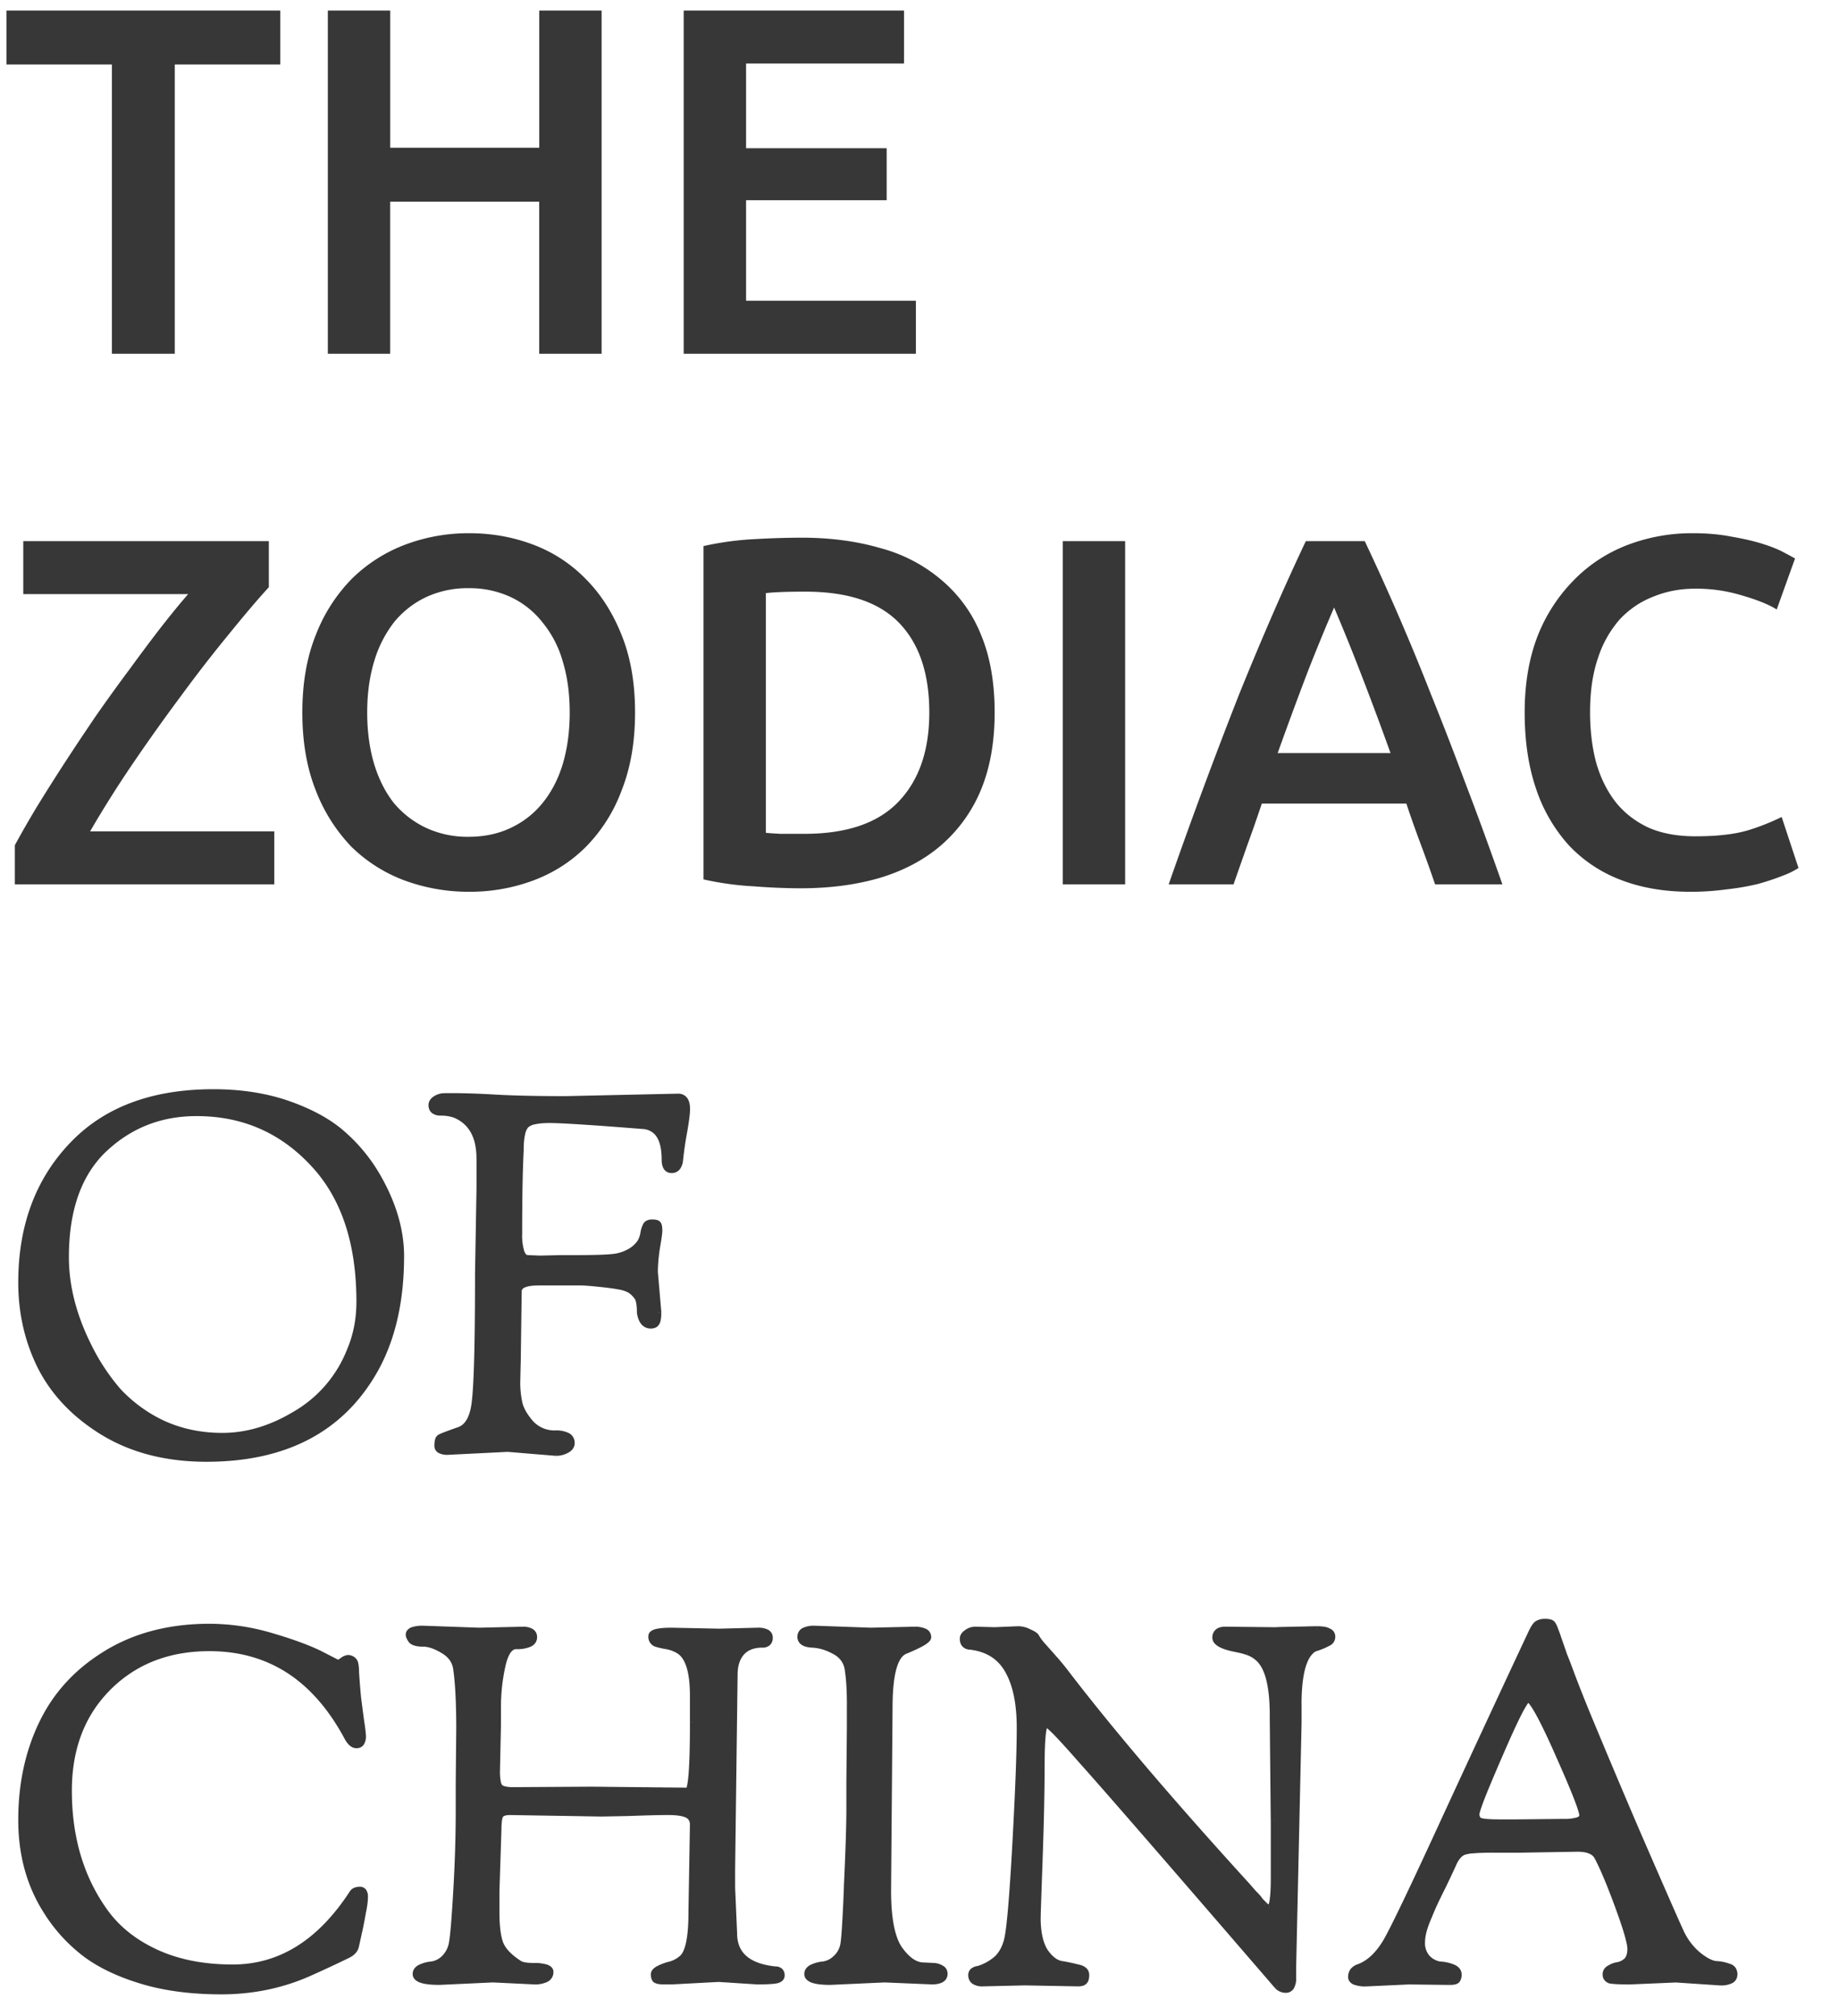 <svg fill="none" xmlns="http://www.w3.org/2000/svg" viewBox="0 0 52 57">
  <path d="M7.924.298v1.526H4.942V10H3.164V1.824H.182V.298h7.742zm7.323 0h1.764V10h-1.764V5.702h-4.214V10H9.27V.298h1.764v3.878h4.214V.298zM19.332 10V.298h6.23v1.498h-4.466V4.19h3.976v1.47h-3.976v2.842h4.802V10h-6.566zm-11.73 6.6c-.308.336-.681.775-1.12 1.316a40.01 40.01 0 00-1.358 1.75 54.832 54.832 0 00-1.386 1.946 31.92 31.92 0 00-1.19 1.89h5.208V25H.42v-1.106c.187-.345.401-.719.644-1.12.252-.41.518-.83.798-1.26.28-.43.57-.863.868-1.302.308-.439.611-.859.91-1.26.299-.41.588-.798.868-1.162.29-.373.56-.705.812-.994H.658v-1.498h6.944V16.6zm2.781 3.542c0 .532.066 1.017.196 1.456.131.43.318.798.56 1.106.252.299.556.532.91.7a2.78 2.78 0 001.204.252c.439 0 .836-.084 1.19-.252.355-.168.654-.401.896-.7.252-.308.444-.677.574-1.106.131-.439.196-.924.196-1.456 0-.532-.065-1.013-.196-1.442a3.034 3.034 0 00-.574-1.106 2.474 2.474 0 00-.896-.714 2.745 2.745 0 00-1.19-.252 2.78 2.78 0 00-1.204.252 2.602 2.602 0 00-.91.714 3.358 3.358 0 00-.56 1.106c-.13.43-.196.91-.196 1.442zm7.574 0c0 .83-.126 1.563-.378 2.198a4.487 4.487 0 01-1.008 1.596c-.42.42-.914.737-1.484.952a5.115 5.115 0 01-1.82.322 5.23 5.23 0 01-1.834-.322 4.275 4.275 0 01-1.498-.952 4.765 4.765 0 01-1.008-1.596c-.252-.635-.378-1.367-.378-2.198 0-.83.126-1.559.378-2.184a4.647 4.647 0 011.022-1.596 4.32 4.32 0 011.512-.966 5.075 5.075 0 011.806-.322c.635 0 1.237.107 1.806.322a4.05 4.05 0 011.484.966c.43.43.77.961 1.022 1.596.252.625.378 1.353.378 2.184zm3.7 3.402c.102.01.238.019.405.028h.686c1.186 0 2.068-.299 2.646-.896.589-.607.883-1.451.883-2.534 0-1.101-.285-1.946-.855-2.534-.569-.588-1.45-.882-2.646-.882-.522 0-.895.014-1.12.042v6.776zm6.468-3.402c0 .84-.131 1.573-.392 2.198a4.184 4.184 0 01-1.12 1.554c-.476.41-1.055.719-1.736.924-.672.196-1.42.294-2.24.294a18 18 0 01-1.33-.056 8.46 8.46 0 01-1.415-.196v-9.422a8.495 8.495 0 011.428-.196 24.52 24.52 0 011.345-.042c.812 0 1.553.098 2.226.294a4.395 4.395 0 011.722.896 3.92 3.92 0 011.12 1.54c.26.616.392 1.353.392 2.212zm1.926-4.844h1.764V25H30.05v-9.702zM40.579 25c-.131-.383-.266-.76-.406-1.134-.14-.373-.276-.756-.406-1.148h-4.088c-.131.392-.266.78-.406 1.162L34.88 25h-1.834a148.897 148.897 0 011.988-5.362c.317-.784.63-1.53.938-2.24.308-.71.625-1.41.952-2.1h1.666a68.68 68.68 0 011.876 4.34c.317.784.639 1.615.966 2.492.336.877.686 1.834 1.05 2.87h-1.904zm-2.856-7.826a59.635 59.635 0 00-.742 1.806c-.271.71-.556 1.48-.854 2.31h3.192a94.568 94.568 0 00-.868-2.324 55.79 55.79 0 00-.728-1.792zm10.066 8.036c-.729 0-1.382-.112-1.96-.336a3.914 3.914 0 01-1.47-.98 4.488 4.488 0 01-.925-1.596c-.214-.625-.322-1.344-.322-2.156s.122-1.53.364-2.156a4.675 4.675 0 011.023-1.582c.429-.439.933-.77 1.511-.994a5.113 5.113 0 011.863-.336c.4 0 .765.033 1.092.098.326.056.61.121.853.196.243.075.444.154.602.238.16.084.271.145.337.182l-.518 1.442c-.224-.14-.546-.27-.966-.392a4.411 4.411 0 00-1.345-.196c-.42 0-.811.075-1.175.224-.364.14-.682.355-.953.644a3.09 3.09 0 00-.615 1.092c-.15.439-.224.947-.224 1.526 0 .513.056.985.168 1.414.12.43.303.803.546 1.12.242.308.55.55.924.728.373.168.82.252 1.344.252.625 0 1.134-.06 1.526-.182a6.5 6.5 0 00.91-.364l.476 1.442a2.32 2.32 0 01-.462.224c-.187.075-.411.15-.672.224a6.878 6.878 0 01-.882.154 7.43 7.43 0 01-1.05.07z" fill="#373737"/>
  <mask id="nnUHWyJrE1Y6a" maskUnits="userSpaceOnUse" x="0" y="30" width="50" height="27" fill="#000">
    <path fill="#fff" d="M0 30h50v27H0z"/>
    <path d="M.616 36.254c0-1.568.471-2.851 1.414-3.85.943-1.008 2.277-1.512 4.004-1.512.803 0 1.526.117 2.17.35.644.233 1.153.523 1.526.868.373.336.686.723.938 1.162.439.765.658 1.512.658 2.24 0 1.27-.247 2.343-.742 3.22-.943 1.661-2.525 2.492-4.746 2.492-1.11 0-2.072-.243-2.884-.728-.803-.485-1.395-1.097-1.778-1.834a5.254 5.254 0 01-.56-2.408zm1.232-.714c0 .83.22 1.68.658 2.548.233.467.513.887.84 1.26.336.364.756.667 1.26.91.513.233 1.073.35 1.68.35.69 0 1.372-.2 2.044-.602a3.61 3.61 0 001.582-1.834c.177-.42.266-.877.266-1.372 0-1.69-.443-3-1.33-3.934-.887-.943-1.983-1.414-3.29-1.414-1.027 0-1.904.345-2.632 1.036-.719.69-1.078 1.708-1.078 3.052zm10.367-4.298c0-.065.038-.121.113-.168a.466.466 0 01.252-.07h.377c.224 0 .584.014 1.079.042.504.028 1.157.042 1.96.042l3.178-.07c.158 0 .238.112.238.336 0 .121-.028.34-.084.658-.056.317-.094.574-.113.77-.018.187-.093.28-.224.28-.12 0-.181-.093-.181-.28 0-.616-.215-.938-.644-.966-1.41-.112-2.287-.168-2.633-.168-.345 0-.569.051-.671.154-.094.103-.145.313-.155.63v.112a46.618 46.618 0 00-.042 2.338c0 .457.085.69.253.7l.35.014.601-.014h.434c.56 0 .93-.014 1.107-.042.186-.037.335-.093.448-.168a.891.891 0 00.252-.238.748.748 0 00.098-.266.704.704 0 01.07-.224c.027-.047.084-.07.168-.07.083 0 .135.014.153.042.02.028.029.084.029.168 0 .075-.024.243-.07.504a4.863 4.863 0 00-.056.672l.098 1.148c0 .15-.02.247-.056.294-.029.037-.075.056-.14.056-.16 0-.257-.117-.294-.35 0-.205-.024-.35-.07-.434a.657.657 0 00-.294-.252c-.094-.047-.308-.089-.644-.126a7.768 7.768 0 00-.659-.056h-1.218c-.382 0-.573.089-.573.266l-.028 2.016-.014.56c0 .187.018.373.056.56.037.187.144.383.322.588a.922.922 0 00.713.308c.3 0 .448.084.448.252 0 .084-.046.15-.14.196a.595.595 0 01-.293.07l-1.358-.112-1.694.084c-.187 0-.28-.051-.28-.154 0-.121.018-.196.056-.224.046-.028.228-.098.546-.21.242-.084.391-.336.447-.756.066-.476.098-1.703.098-3.682l.042-2.436v-.812c0-.616-.219-1.027-.658-1.232a1.128 1.128 0 00-.447-.084c-.168 0-.252-.065-.252-.196zM.617 51.45c0-1.008.196-1.918.588-2.73.392-.812.994-1.465 1.806-1.96.821-.504 1.792-.756 2.912-.756.57 0 1.143.084 1.722.252.579.168 1.04.336 1.386.504l.518.266c.028 0 .075-.023.14-.07.065-.047.117-.07.154-.07.047 0 .093.019.14.056.047.037.07.145.07.322.01.168.028.406.056.714.037.299.07.546.098.742.028.196.042.313.042.35 0 .168-.056.252-.168.252-.084 0-.163-.065-.238-.196-.905-1.699-2.212-2.548-3.92-2.548-1.167 0-2.123.373-2.87 1.12-.747.747-1.12 1.722-1.12 2.926 0 1.344.345 2.492 1.036 3.444.355.485.84.868 1.456 1.148.616.28 1.335.42 2.156.42 1.344 0 2.473-.7 3.388-2.1.037-.065.107-.098.21-.098.084 0 .126.06.126.182 0 .112-.019.257-.056.434-.028.168-.065.36-.112.574-.047.205-.075.331-.084.378-.019.103-.093.187-.224.252-.504.243-.896.425-1.176.546a6.057 6.057 0 01-2.394.476c-.84 0-1.587-.098-2.24-.294-.653-.196-1.19-.453-1.61-.77a4.544 4.544 0 01-1.036-1.12C.868 53.34.616 52.458.616 51.45zm12.371-1.078l.014-1.512c0-.71-.028-1.265-.084-1.666-.028-.233-.154-.415-.378-.546-.215-.13-.406-.196-.574-.196-.159 0-.266-.028-.322-.084-.047-.065-.07-.117-.07-.154 0-.103.13-.154.392-.154l1.582.056 1.232-.028c.205 0 .308.065.308.196 0 .159-.163.238-.49.238-.187 0-.322.191-.406.574a5.47 5.47 0 00-.126 1.176v.518l-.028 1.288c0 .233.028.383.084.448.056.065.187.098.392.098l2.296-.014 2.646.028c.103 0 .154-.649.154-1.946v-.756c0-.7-.14-1.13-.42-1.288a.99.99 0 00-.35-.126 1.955 1.955 0 01-.294-.07c-.075-.037-.112-.103-.112-.196 0-.093.182-.14.546-.14l1.358.028 1.092-.028c.215 0 .322.06.322.182 0 .121-.065.182-.196.182-.261 0-.462.08-.602.238-.13.159-.196.369-.196.63l-.07 5.502v.518l.056 1.288c0 .607.392.952 1.176 1.036.112 0 .168.051.168.154 0 .065-.047.107-.14.126a3.387 3.387 0 01-.546.028l-1.078-.07-1.316.07h-.238c-.13 0-.21-.019-.238-.056a.277.277 0 01-.028-.126c0-.056.047-.107.14-.154.093-.047.196-.084.308-.112a.824.824 0 00.322-.168c.196-.14.294-.579.294-1.316l.042-2.478c0-.14-.056-.238-.168-.294-.112-.056-.294-.084-.546-.084-.252 0-.63.01-1.134.028l-.756.014-2.576-.042c-.14 0-.233.028-.28.084-.047.056-.07.2-.07.434l-.056 1.722v.602c0 .401.037.7.112.896.075.196.257.387.546.574.075.047.21.07.406.07.308 0 .462.051.462.154 0 .168-.15.252-.448.252l-1.162-.056-1.512.07c-.439 0-.658-.07-.658-.21 0-.13.145-.215.434-.252a.637.637 0 00.35-.168.797.797 0 00.238-.434c.037-.187.08-.681.126-1.484.047-.803.07-1.568.07-2.296v-.798zm11.046 0l.014-1.512v-.644c0-.41-.018-.737-.056-.98a.69.69 0 00-.378-.56 1.428 1.428 0 00-.644-.196c-.215-.01-.322-.08-.322-.21 0-.14.13-.21.392-.21l1.582.056 1.232-.028c.252 0 .378.065.378.196 0 .075-.215.2-.644.378-.299.121-.448.658-.448 1.61l-.042 5.18c0 .784.107 1.335.322 1.652.224.317.457.476.7.476l.28.014c.066 0 .13.019.196.056.066.028.098.08.098.154 0 .13-.117.196-.35.196l-1.33-.056-1.54.07c-.42 0-.63-.07-.63-.21 0-.13.145-.215.434-.252a.636.636 0 00.35-.168.697.697 0 00.224-.364c.038-.14.075-.705.112-1.694.047-.999.07-1.717.07-2.156v-.798zm4.944 5.656l-1.19.028c-.205 0-.308-.075-.308-.224 0-.084.06-.135.182-.154.121-.028.27-.103.448-.224.177-.121.303-.317.378-.588.075-.28.154-1.18.238-2.702.084-1.521.126-2.627.126-3.318 0-.69-.112-1.232-.336-1.624-.224-.401-.588-.63-1.092-.686-.121-.01-.182-.08-.182-.21 0-.056.033-.107.098-.154a.374.374 0 01.252-.084l.532.014.686-.028c.084 0 .182.028.294.084.112.047.177.093.196.14.019.037.07.107.154.21l.336.378c.14.159.266.313.378.462 1.27 1.652 2.968 3.645 5.096 5.978.056.065.121.14.196.224.084.084.14.15.168.196l.112.112c.065.065.117.098.154.098.093 0 .14-.29.14-.868V51.45l-.028-2.87v-.098c0-.859-.15-1.405-.448-1.638a.855.855 0 00-.28-.154 2.194 2.194 0 00-.322-.084c-.383-.075-.574-.177-.574-.308 0-.14.089-.21.266-.21l1.33.014 1.26-.028c.159 0 .266.019.322.056.065.028.098.075.098.14a.176.176 0 01-.084.154c-.075.047-.21.103-.406.168-.308.168-.462.695-.462 1.582v.532l-.154 6.93v.28c0 .215-.065.322-.196.322a.309.309 0 01-.224-.098c-3.099-3.593-4.951-5.726-5.558-6.398-.597-.681-.929-1.022-.994-1.022-.093 0-.14.383-.14 1.148 0 .756-.019 1.647-.056 2.674a122.787 122.787 0 00-.056 1.666c0 .42.07.742.21.966.15.215.308.336.476.364.168.028.322.06.462.098.15.028.224.093.224.196 0 .093-.019.154-.056.182-.028.028-.084.042-.168.042l-1.498-.028zM39.83 56l-1.204.056c-.271 0-.407-.056-.407-.168 0-.13.07-.22.21-.266.3-.112.56-.36.785-.742.224-.392.784-1.563 1.68-3.514.905-1.96 1.708-3.687 2.407-5.18.066-.14.122-.229.168-.266a.398.398 0 01.224-.056c.103 0 .169.019.197.056.027.037.079.163.154.378l.168.49c.046.112.116.294.21.546.093.252.242.63.448 1.134.205.504.672 1.61 1.4 3.318a165.485 165.485 0 001.273 2.898 1.9 1.9 0 00.462.588c.197.159.364.247.505.266.149.01.27.033.364.07.102.028.154.098.154.21 0 .14-.127.21-.378.21l-1.26-.084-1.303.056c-.289 0-.476-.01-.56-.028-.074-.028-.111-.08-.111-.154 0-.075.037-.13.112-.168a.56.56 0 01.238-.084.539.539 0 00.238-.126c.074-.075.111-.191.111-.35 0-.168-.116-.57-.35-1.204-.233-.635-.429-1.101-.587-1.4-.084-.159-.276-.238-.575-.238l-1.694.028h-.742c-.42 0-.686.023-.797.07-.103.047-.192.145-.267.294-.065.15-.163.36-.294.63a10.878 10.878 0 00-.433.938c-.122.28-.182.513-.182.7 0 .187.05.336.153.448a.642.642 0 00.364.196c.346.028.519.117.519.266a.251.251 0 01-.042.154c-.029.028-.094.042-.197.042L39.83 56zm3.373-7.98c-.084 0-.35.518-.797 1.554-.448 1.027-.672 1.596-.672 1.708 0 .112.041.182.125.21.084.028.28.042.588.042h.434l1.33-.014c.364 0 .547-.065.547-.196 0-.14-.23-.723-.687-1.75-.457-1.036-.746-1.554-.867-1.554z"/>
  </mask>
  <path d="M.616 36.254c0-1.568.471-2.851 1.414-3.85.943-1.008 2.277-1.512 4.004-1.512.803 0 1.526.117 2.17.35.644.233 1.153.523 1.526.868.373.336.686.723.938 1.162.439.765.658 1.512.658 2.24 0 1.27-.247 2.343-.742 3.22-.943 1.661-2.525 2.492-4.746 2.492-1.11 0-2.072-.243-2.884-.728-.803-.485-1.395-1.097-1.778-1.834a5.254 5.254 0 01-.56-2.408zm1.232-.714c0 .83.22 1.68.658 2.548.233.467.513.887.84 1.26.336.364.756.667 1.26.91.513.233 1.073.35 1.68.35.69 0 1.372-.2 2.044-.602a3.61 3.61 0 001.582-1.834c.177-.42.266-.877.266-1.372 0-1.69-.443-3-1.33-3.934-.887-.943-1.983-1.414-3.29-1.414-1.027 0-1.904.345-2.632 1.036-.719.69-1.078 1.708-1.078 3.052zm10.367-4.298c0-.065.038-.121.113-.168a.466.466 0 01.252-.07h.377c.224 0 .584.014 1.079.042.504.028 1.157.042 1.96.042l3.178-.07c.158 0 .238.112.238.336 0 .121-.028.34-.084.658-.056.317-.094.574-.113.77-.018.187-.093.28-.224.28-.12 0-.181-.093-.181-.28 0-.616-.215-.938-.644-.966-1.41-.112-2.287-.168-2.633-.168-.345 0-.569.051-.671.154-.094.103-.145.313-.155.63v.112a46.618 46.618 0 00-.042 2.338c0 .457.085.69.253.7l.35.014.601-.014h.434c.56 0 .93-.014 1.107-.042.186-.037.335-.093.448-.168a.891.891 0 00.252-.238.748.748 0 00.098-.266.704.704 0 01.07-.224c.027-.047.084-.07.168-.07.083 0 .135.014.153.042.02.028.029.084.029.168 0 .075-.024.243-.07.504a4.863 4.863 0 00-.056.672l.098 1.148c0 .15-.02.247-.056.294-.029.037-.075.056-.14.056-.16 0-.257-.117-.294-.35 0-.205-.024-.35-.07-.434a.657.657 0 00-.294-.252c-.094-.047-.308-.089-.644-.126a7.768 7.768 0 00-.659-.056h-1.218c-.382 0-.573.089-.573.266l-.028 2.016-.014.56c0 .187.018.373.056.56.037.187.144.383.322.588a.922.922 0 00.713.308c.3 0 .448.084.448.252 0 .084-.046.15-.14.196a.595.595 0 01-.293.07l-1.358-.112-1.694.084c-.187 0-.28-.051-.28-.154 0-.121.018-.196.056-.224.046-.028.228-.098.546-.21.242-.084.391-.336.447-.756.066-.476.098-1.703.098-3.682l.042-2.436v-.812c0-.616-.219-1.027-.658-1.232a1.128 1.128 0 00-.447-.084c-.168 0-.252-.065-.252-.196zM.617 51.45c0-1.008.196-1.918.588-2.73.392-.812.994-1.465 1.806-1.96.821-.504 1.792-.756 2.912-.756.57 0 1.143.084 1.722.252.579.168 1.04.336 1.386.504l.518.266c.028 0 .075-.023.14-.07.065-.047.117-.07.154-.07.047 0 .093.019.14.056.047.037.07.145.07.322.01.168.028.406.056.714.037.299.07.546.098.742.028.196.042.313.042.35 0 .168-.056.252-.168.252-.084 0-.163-.065-.238-.196-.905-1.699-2.212-2.548-3.92-2.548-1.167 0-2.123.373-2.87 1.12-.747.747-1.12 1.722-1.12 2.926 0 1.344.345 2.492 1.036 3.444.355.485.84.868 1.456 1.148.616.28 1.335.42 2.156.42 1.344 0 2.473-.7 3.388-2.1.037-.065.107-.098.21-.098.084 0 .126.06.126.182 0 .112-.019.257-.056.434-.028.168-.065.36-.112.574-.047.205-.075.331-.084.378-.019.103-.093.187-.224.252-.504.243-.896.425-1.176.546a6.057 6.057 0 01-2.394.476c-.84 0-1.587-.098-2.24-.294-.653-.196-1.19-.453-1.61-.77a4.544 4.544 0 01-1.036-1.12C.868 53.34.616 52.458.616 51.45zm12.371-1.078l.014-1.512c0-.71-.028-1.265-.084-1.666-.028-.233-.154-.415-.378-.546-.215-.13-.406-.196-.574-.196-.159 0-.266-.028-.322-.084-.047-.065-.07-.117-.07-.154 0-.103.13-.154.392-.154l1.582.056 1.232-.028c.205 0 .308.065.308.196 0 .159-.163.238-.49.238-.187 0-.322.191-.406.574a5.47 5.47 0 00-.126 1.176v.518l-.028 1.288c0 .233.028.383.084.448.056.065.187.098.392.098l2.296-.014 2.646.028c.103 0 .154-.649.154-1.946v-.756c0-.7-.14-1.13-.42-1.288a.99.99 0 00-.35-.126 1.955 1.955 0 01-.294-.07c-.075-.037-.112-.103-.112-.196 0-.093.182-.14.546-.14l1.358.028 1.092-.028c.215 0 .322.06.322.182 0 .121-.065.182-.196.182-.261 0-.462.08-.602.238-.13.159-.196.369-.196.63l-.07 5.502v.518l.056 1.288c0 .607.392.952 1.176 1.036.112 0 .168.051.168.154 0 .065-.047.107-.14.126a3.387 3.387 0 01-.546.028l-1.078-.07-1.316.07h-.238c-.13 0-.21-.019-.238-.056a.277.277 0 01-.028-.126c0-.056.047-.107.14-.154.093-.047.196-.084.308-.112a.824.824 0 00.322-.168c.196-.14.294-.579.294-1.316l.042-2.478c0-.14-.056-.238-.168-.294-.112-.056-.294-.084-.546-.084-.252 0-.63.01-1.134.028l-.756.014-2.576-.042c-.14 0-.233.028-.28.084-.047.056-.07.2-.07.434l-.056 1.722v.602c0 .401.037.7.112.896.075.196.257.387.546.574.075.047.21.07.406.07.308 0 .462.051.462.154 0 .168-.15.252-.448.252l-1.162-.056-1.512.07c-.439 0-.658-.07-.658-.21 0-.13.145-.215.434-.252a.637.637 0 00.35-.168.797.797 0 00.238-.434c.037-.187.08-.681.126-1.484.047-.803.07-1.568.07-2.296v-.798zm11.046 0l.014-1.512v-.644c0-.41-.018-.737-.056-.98a.69.69 0 00-.378-.56 1.428 1.428 0 00-.644-.196c-.215-.01-.322-.08-.322-.21 0-.14.13-.21.392-.21l1.582.056 1.232-.028c.252 0 .378.065.378.196 0 .075-.215.2-.644.378-.299.121-.448.658-.448 1.61l-.042 5.18c0 .784.107 1.335.322 1.652.224.317.457.476.7.476l.28.014c.066 0 .13.019.196.056.066.028.098.08.098.154 0 .13-.117.196-.35.196l-1.33-.056-1.54.07c-.42 0-.63-.07-.63-.21 0-.13.145-.215.434-.252a.636.636 0 00.35-.168.697.697 0 00.224-.364c.038-.14.075-.705.112-1.694.047-.999.07-1.717.07-2.156v-.798zm4.944 5.656l-1.19.028c-.205 0-.308-.075-.308-.224 0-.084.06-.135.182-.154.121-.028.27-.103.448-.224.177-.121.303-.317.378-.588.075-.28.154-1.18.238-2.702.084-1.521.126-2.627.126-3.318 0-.69-.112-1.232-.336-1.624-.224-.401-.588-.63-1.092-.686-.121-.01-.182-.08-.182-.21 0-.056.033-.107.098-.154a.374.374 0 01.252-.084l.532.014.686-.028c.084 0 .182.028.294.084.112.047.177.093.196.14.019.037.07.107.154.21l.336.378c.14.159.266.313.378.462 1.27 1.652 2.968 3.645 5.096 5.978.056.065.121.14.196.224.084.084.14.15.168.196l.112.112c.065.065.117.098.154.098.093 0 .14-.29.14-.868V51.45l-.028-2.87v-.098c0-.859-.15-1.405-.448-1.638a.855.855 0 00-.28-.154 2.194 2.194 0 00-.322-.084c-.383-.075-.574-.177-.574-.308 0-.14.089-.21.266-.21l1.33.014 1.26-.028c.159 0 .266.019.322.056.065.028.098.075.098.14a.176.176 0 01-.084.154c-.075.047-.21.103-.406.168-.308.168-.462.695-.462 1.582v.532l-.154 6.93v.28c0 .215-.065.322-.196.322a.309.309 0 01-.224-.098c-3.099-3.593-4.951-5.726-5.558-6.398-.597-.681-.929-1.022-.994-1.022-.093 0-.14.383-.14 1.148 0 .756-.019 1.647-.056 2.674a122.787 122.787 0 00-.056 1.666c0 .42.07.742.21.966.15.215.308.336.476.364.168.028.322.06.462.098.15.028.224.093.224.196 0 .093-.019.154-.056.182-.028.028-.084.042-.168.042l-1.498-.028zM39.83 56l-1.204.056c-.271 0-.407-.056-.407-.168 0-.13.07-.22.21-.266.3-.112.56-.36.785-.742.224-.392.784-1.563 1.68-3.514.905-1.96 1.708-3.687 2.407-5.18.066-.14.122-.229.168-.266a.398.398 0 01.224-.056c.103 0 .169.019.197.056.027.037.079.163.154.378l.168.49c.046.112.116.294.21.546.093.252.242.63.448 1.134.205.504.672 1.61 1.4 3.318a165.485 165.485 0 001.273 2.898 1.9 1.9 0 00.462.588c.197.159.364.247.505.266.149.01.27.033.364.07.102.028.154.098.154.21 0 .14-.127.21-.378.21l-1.26-.084-1.303.056c-.289 0-.476-.01-.56-.028-.074-.028-.111-.08-.111-.154 0-.075.037-.13.112-.168a.56.56 0 01.238-.084.539.539 0 00.238-.126c.074-.075.111-.191.111-.35 0-.168-.116-.57-.35-1.204-.233-.635-.429-1.101-.587-1.4-.084-.159-.276-.238-.575-.238l-1.694.028h-.742c-.42 0-.686.023-.797.07-.103.047-.192.145-.267.294-.065.15-.163.36-.294.63a10.878 10.878 0 00-.433.938c-.122.28-.182.513-.182.7 0 .187.05.336.153.448a.642.642 0 00.364.196c.346.028.519.117.519.266a.251.251 0 01-.042.154c-.029.028-.094.042-.197.042L39.83 56zm3.373-7.98c-.084 0-.35.518-.797 1.554-.448 1.027-.672 1.596-.672 1.708 0 .112.041.182.125.21.084.028.28.042.588.042h.434l1.33-.014c.364 0 .547-.065.547-.196 0-.14-.23-.723-.687-1.75-.457-1.036-.746-1.554-.867-1.554z" fill="#373737"/>
  <path d="M2.03 32.404l.073.069-.073-.069zm6.174-1.162l-.034.094.034-.094zm1.526.868l-.068.073.001.001.067-.074zm.938 1.162l.087-.05-.087.05zm-.084 5.46l.087.05-.087-.05zm-7.63 1.764l-.052.086.052-.086zm-1.778-1.834l-.09.045.001.001.089-.046zm1.33-.574l.09-.045-.09.045zm.84 1.26l-.075.066.002.002.073-.068zm1.26.91l-.043.09.002.001.041-.091zm3.724-.252l-.05-.086h-.001l.051.086zm1.582-1.834l-.092-.039-.001.002.093.037zm-1.064-5.306l-.073.069.073-.069zm-5.922-.378l-.069-.072.069.072zm-2.21 3.766c0-1.546.464-2.804 1.387-3.781l-.146-.138c-.962 1.02-1.441 2.33-1.441 3.919h.2zm1.387-3.782c.92-.983 2.225-1.48 3.931-1.48v-.2c-1.747 0-3.11.51-4.077 1.544l.146.136zm3.931-1.48c.793 0 1.505.115 2.136.344l.068-.188c-.657-.238-1.392-.356-2.204-.356v.2zm2.136.344c.636.23 1.131.514 1.492.847l.136-.146c-.386-.357-.907-.653-1.56-.889l-.068.188zm1.493.848c.365.33.671.708.918 1.138l.174-.1a4.807 4.807 0 00-.958-1.186l-.134.148zm.918 1.138c.432.753.645 1.483.645 2.19h.2c0-.749-.226-1.513-.671-2.29l-.174.1zm.645 2.19c0 1.257-.245 2.312-.73 3.17l.175.1c.505-.897.755-1.988.755-3.27h-.2zm-.729 3.17c-.922 1.625-2.467 2.442-4.659 2.442v.2c2.25 0 3.87-.844 4.833-2.543l-.174-.098zm-4.659 2.442c-1.096 0-2.039-.24-2.833-.714l-.102.172c.83.496 1.81.742 2.935.742v-.2zm-2.832-.714c-.79-.477-1.368-1.075-1.741-1.794l-.178.092c.392.756.999 1.38 1.815 1.874l.104-.172zm-1.74-1.793a5.154 5.154 0 01-.55-2.363h-.2c0 .883.19 1.701.57 2.453l.18-.09zm.482-3.077c0 .849.224 1.714.669 2.593l.178-.09c-.433-.856-.647-1.69-.647-2.503h-.2zm.669 2.593c.237.474.521.9.854 1.28l.15-.13a5.83 5.83 0 01-.826-1.24l-.178.09zm.856 1.283c.345.374.776.685 1.29.932l.086-.18a4.027 4.027 0 01-1.23-.888l-.146.136zm1.292.933c.527.24 1.101.359 1.721.359v-.2c-.593 0-1.14-.114-1.639-.341l-.082.182zm1.721.359c.711 0 1.41-.207 2.095-.616l-.102-.172c-.659.393-1.323.588-1.993.588v.2zm2.095-.616a3.71 3.71 0 001.624-1.883l-.186-.074a3.51 3.51 0 01-1.54 1.785l.102.172zm1.623-1.881a3.59 3.59 0 00.274-1.411h-.2c0 .483-.086.926-.258 1.333l.184.078zm.274-1.411c0-1.707-.448-3.046-1.357-4.003l-.146.138c.865.91 1.303 2.193 1.303 3.865h.2zm-1.357-4.002c-.906-.964-2.029-1.446-3.363-1.446v.2c1.28 0 2.35.46 3.217 1.383l.146-.138zm-3.363-1.446c-1.052 0-1.954.355-2.7 1.064l.137.145c.709-.673 1.561-1.009 2.563-1.009v-.2zm-2.701 1.064c-.745.715-1.109 1.763-1.109 3.124h.2c0-1.327.354-2.314 1.047-2.98l-.138-.144zm9.47-1.342l-.053-.085.054.085zm1.709-.028l-.006.1.006-.1zm1.96.042v.1h.002l-.002-.1zm3.178-.07v-.1h-.003l.003.1zm.154.994l-.099-.017.099.017zm-.113.77l.1.01-.1-.01zm-1.05-.966l-.007.1h.001l.007-.1zm-3.303-.014l-.071-.07-.003.003.073.067zm-.155.63l-.1-.003v.003h.1zm0 .112l.1.006v-.006h-.1zm.21 3.038l-.005.1h.002l.004-.1zm.35.014l-.003.1h.006l-.002-.1zm.603-.014v-.1h-.003l.002.1zm1.54-.042l.015.099h.004l-.02-.099zm.448-.168l.055.083h.002l-.057-.083zm.252-.238l-.085-.053.085.053zm.168-.49l-.086-.051.085.051zm.322-.028l-.084.056.084-.056zm-.043.672l-.098-.018v.004l.099.014zm-.055.672h-.1v.008l.1-.008zm.098 1.148h.1V37.1l-.1.008zm-.056.294l-.079-.063-.002.003.08.06zm-.434-.294h-.1v.016l.1-.016zm-.07-.434l.088-.049-.007-.01-.081.059zm-.294-.252l-.045.09.01.004.035-.094zm-.644-.126l.01-.1-.01.1zm-2.45.21l.1.001v-.001h-.1zm-.028 2.016l.1.003v-.002l-.1-.001zm-.014.56l-.1-.002v.002h.1zm.056.56l-.098.02.098-.02zm.322.588l-.076.065.002.002.074-.067zm1.021.756l-.044-.09-.004.003.048.087zm-.293.07l-.009.1h.008v-.1zm-1.358-.112l.008-.1h-.013l.005.1zm-1.694.084v.1h.005l-.005-.1zm-.224-.378l-.052-.086-.008.006.06.08zm.546-.21l-.033-.094.033.094zm.447-.756l-.098-.014.098.014zm.098-3.682l-.1-.002v.002h.1zm.042-2.436l.1.002v-.002h-.1zm-.658-2.044l.043-.09-.003-.002-.04.092zm-.6-.28c0-.02.009-.048.066-.083l-.107-.17c-.092.058-.158.142-.158.253h.2zm.066-.083a.366.366 0 01.198-.055v-.2a.566.566 0 00-.305.085l.107.17zm.198-.055h.378v-.2h-.378v.2zm.378 0c.221 0 .578.014 1.073.042l.011-.2a21.44 21.44 0 00-1.084-.042v.2zm1.073.042c.507.028 1.162.042 1.966.042v-.2c-.802 0-1.454-.014-1.955-.042l-.011.2zm1.968.042l3.178-.07-.005-.2-3.178.07.005.2zm3.176-.07c.052 0 .079.017.096.042.023.031.041.09.041.194h.2c0-.12-.02-.23-.077-.31a.304.304 0 00-.26-.126v.2zm.137.236c0 .111-.026.323-.082.64l.197.035c.056-.316.086-.544.086-.675h-.2zm-.082.64c-.056.32-.094.579-.113.779l.2.018a9.38 9.38 0 01.11-.762l-.197-.034zm-.113.778c-.008.084-.028.132-.049.157-.016.021-.037.033-.076.033v.2a.286.286 0 00.233-.108.495.495 0 00.091-.262l-.199-.02zm-.125.19c-.03 0-.042-.01-.052-.025-.015-.022-.03-.07-.03-.155h-.2c0 .101.016.194.062.265a.25.25 0 00.22.115v-.2zm-.081-.18c0-.317-.055-.574-.178-.759a.692.692 0 00-.56-.307l-.013.2a.492.492 0 01.406.218c.092.138.144.349.144.648h.2zm-.736-1.066c-1.408-.112-2.29-.168-2.64-.168v.2c.34 0 1.213.056 2.624.168l.015-.2zm-2.64-.168c-.177 0-.328.013-.45.041a.597.597 0 00-.293.142l.141.142a.406.406 0 01.197-.089c.102-.023.236-.036.405-.036v-.2zm-.746.187a.632.632 0 00-.132.278 2.042 2.042 0 00-.048.416l.2.006c.004-.155.019-.279.042-.375a.441.441 0 01.085-.19l-.147-.135zm-.18.697v.112h.2v-.112h-.2zm0 .106a46.641 46.641 0 00-.043 2.344h.2c0-1.054.015-1.831.042-2.332l-.2-.011zm-.043 2.344c0 .232.021.419.07.552.048.134.135.24.277.248l.011-.2c-.026-.001-.065-.016-.1-.116a1.522 1.522 0 01-.058-.484h-.2zm.349.8l.35.014.008-.2-.35-.014-.008.2zm.356.014l.602-.014-.005-.2-.602.014.005.2zm.6-.014h.434v-.2h-.434v.2zm.434 0c.558 0 .935-.014 1.121-.043l-.031-.198c-.168.027-.529.041-1.09.041v.2zm1.125-.044c.195-.039.358-.099.484-.183l-.11-.166a1.15 1.15 0 01-.413.153l.04.196zm.486-.184a.988.988 0 00.28-.267l-.17-.106a.8.8 0 01-.224.209l.114.164zm.28-.267a.85.85 0 00.11-.301l-.196-.036a.651.651 0 01-.084.231l.17.106zm.11-.301c.02-.1.04-.16.058-.19l-.171-.103a.793.793 0 00-.083.257l.197.036zm.058-.19c.002-.003.013-.022.082-.022v-.2c-.098 0-.199.028-.253.119l.171.102zm.082-.022c.038 0 .062.003.076.007.015.004.005.005-.005-.01l.167-.11a.187.187 0 00-.11-.073.494.494 0 00-.128-.014v.2zm.071-.002c-.002-.004.002.001.006.023.003.021.006.05.006.089h.2a.75.75 0 00-.009-.121.263.263 0 00-.036-.102l-.167.11zm.012.112c0 .064-.022.223-.069.486l.197.036c.046-.26.072-.437.072-.522h-.2zm-.07.49a4.949 4.949 0 00-.056.686h.2c0-.18.018-.4.055-.658l-.198-.028zm-.056.694l.098 1.148.2-.017-.099-1.147-.2.017zm.098 1.14a.926.926 0 01-.013.167.165.165 0 01-.021.065l.156.124a.347.347 0 00.062-.152c.01-.057.015-.126.015-.204h-.2zm-.037.234c-.002.003-.012.016-.06.016v.2c.084 0 .167-.024.22-.096l-.16-.12zm-.06.016a.14.14 0 01-.115-.052.443.443 0 01-.08-.214l-.197.032c.02.125.058.233.123.31a.34.34 0 00.27.124v-.2zm-.194-.25c0-.207-.022-.374-.082-.483l-.175.098c.033.06.057.181.057.385h.2zm-.088-.492a.754.754 0 00-.341-.288l-.069.188c.077.028.16.095.247.216l.163-.116zm-.33-.283a1.065 1.065 0 00-.257-.076 5.28 5.28 0 00-.421-.06l-.023.198c.167.019.302.038.405.059a.88.88 0 01.206.057l.09-.178zm-.678-.136a7.784 7.784 0 00-.67-.057v.2c.097 0 .31.018.647.055l.023-.198zm-.67-.057h-1.218v.2h1.219v-.2zm-1.218 0c-.195 0-.356.022-.472.076a.366.366 0 00-.147.115.295.295 0 00-.054.175h.2c0-.025.006-.043.017-.058a.17.17 0 01.068-.05c.076-.036.202-.058.389-.058v-.2zm-.673.365l-.028 2.016.2.002.027-2.016-.2-.002zm-.028 2.014l-.014.56.2.005.013-.56-.2-.005zm-.014.563c0 .193.019.387.058.58l.196-.04a2.746 2.746 0 01-.054-.54h-.2zm.058.58c.041.209.16.42.344.633l.151-.13c-.17-.198-.267-.379-.3-.543l-.195.04zm.346.635c.206.227.471.341.787.341v-.2a.823.823 0 01-.64-.275l-.147.134zm.787.341c.144 0 .235.02.287.05.044.025.061.055.061.102h.2a.304.304 0 00-.162-.276.799.799 0 00-.386-.076v.2zm.348.152c0 .036-.015.072-.084.107l.09.178c.117-.058.195-.153.195-.285h-.2zm-.088.109a.497.497 0 01-.245.057v.2a.695.695 0 00.342-.083l-.097-.174zm-.237.057l-1.358-.112-.017.2 1.358.112.017-.2zm-1.371-.112l-1.694.084.01.2 1.694-.084-.01-.2zm-1.69.084a.36.36 0 01-.161-.026c-.011-.006-.014-.01-.015-.013-.001-.001-.004-.005-.004-.015h-.2c0 .041.01.082.033.12a.235.235 0 00.09.083.536.536 0 00.258.051v-.2zm-.18-.054c0-.057.005-.096.012-.123.007-.028.013-.027.005-.021l-.12-.16a.231.231 0 00-.08.133.724.724 0 00-.017.171h.2zm.008-.138c.014-.009.063-.03.156-.066.09-.035.213-.08.372-.136l-.067-.188c-.159.056-.285.102-.377.137a1.478 1.478 0 00-.187.081l.103.172zm.527-.201c.298-.104.457-.406.515-.838l-.199-.026c-.054.408-.194.61-.381.675l.065.189zm.515-.837c.066-.485.099-1.72.099-3.696h-.2c0 1.981-.033 3.2-.098 3.668l.199.028zm.099-3.694l.042-2.436-.2-.004L13.432 36l.2.004zm.042-2.438v-.812h-.2v.812h.2zm0-.812c0-.32-.057-.593-.177-.817a1.145 1.145 0 00-.54-.506l-.084.182c.2.093.349.233.448.418.1.187.152.426.152.723h.2zm-.72-1.324a1.227 1.227 0 00-.487-.092v.2c.157 0 .293.026.41.076l.078-.184zm-.487-.092c-.073 0-.11-.015-.127-.028-.012-.01-.024-.026-.024-.068h-.2c0 .088.03.17.101.226a.4.4 0 00.25.07v-.2zM1.204 48.72l-.09-.044.09.044zm1.806-1.96l.052.085-.052-.085zm4.634-.504l-.028.096.028-.096zm1.386.504l.046-.089h-.002l-.044.089zm.518.266l-.046.089.022.011h.024v-.1zm.14-.07l-.058-.081.058.081zm.294-.014l.063-.078-.063.078zm.07.322h-.1v.005l.1-.005zm.056.714l-.1.01v.002l.1-.012zm.098.742l.099-.014-.099.014zm-.364.406l-.088.047.001.003.087-.05zm-6.79-1.428l-.07-.07.07.07zm-.084 6.37l-.08.059.08-.059zm7-.532l.084.055.003-.005-.087-.05zm.28.518l-.098-.02v.004l.098.016zm-.112.574l.098.022-.098-.022zm-.084.378l-.098-.02v.002l.098.018zm-.224.252l.043.09h.002l-.045-.09zm-1.176.546l.04.092-.04-.092zm-4.634.182l-.029.096.029-.096zm-1.61-.77l-.061.08.061-.08zm-1.036-1.12l.084-.055-.084.055zM.716 51.45c0-.995.193-1.89.578-2.687l-.18-.087c-.4.828-.598 1.753-.598 2.774h.2zm.578-2.687c.383-.793.972-1.432 1.768-1.918l-.104-.17c-.828.504-1.443 1.171-1.844 2.002l.18.087zm1.768-1.918c.803-.493 1.755-.741 2.86-.741v-.2c-1.135 0-2.125.256-2.964.77l.104.171zm2.86-.741c.56 0 1.124.083 1.694.248l.056-.192a6.252 6.252 0 00-1.75-.256v.2zm1.694.248c.576.167 1.032.333 1.37.498l.088-.18c-.353-.171-.82-.341-1.402-.51l-.056.192zm1.368.497l.518.266.092-.178-.518-.266-.092.178zm.564.277a.231.231 0 00.1-.028.755.755 0 00.098-.06l-.116-.163a.56.56 0 01-.087.051h.005v.2zm.198-.089a.45.45 0 01.07-.042c.02-.009.027-.009.026-.009v-.2a.393.393 0 00-.212.089l.116.162zm.096-.051c.018 0 .044.007.078.034l.124-.156a.323.323 0 00-.202-.078v.2zm.078.034c-.005-.003.006.004.017.052a.95.95 0 01.015.192h.2a1.14 1.14 0 00-.02-.235.283.283 0 00-.088-.165l-.124.156zm.032.25c.01.17.028.409.056.717l.2-.018a21.858 21.858 0 01-.056-.71l-.2.01zm.057.72c.037.3.07.547.098.744l.198-.028c-.028-.195-.06-.442-.098-.74l-.198.024zm.098.744c.029.2.041.308.041.336h.2a4.2 4.2 0 00-.043-.364l-.198.028zm.041.336c0 .076-.013.116-.025.133-.007.011-.016.019-.043.019v.2c.085 0 .16-.034.21-.107a.44.44 0 00.058-.245h-.2zm-.068.152c-.027 0-.08-.021-.151-.146l-.174.1c.078.137.184.246.325.246v-.2zm-.15-.143c-.459-.86-1.022-1.512-1.692-1.948-.672-.436-1.445-.653-2.316-.653v.2c.837 0 1.57.208 2.207.62.636.414 1.178 1.037 1.625 1.875l.176-.094zm-4.008-2.601c-1.19 0-2.173.382-2.94 1.15l.14.14c.727-.725 1.657-1.09 2.8-1.09v-.2zm-2.94 1.15c-.769.767-1.15 1.77-1.15 2.996h.2c0-1.181.365-2.13 1.09-2.855l-.14-.142zm-1.15 2.996c0 1.362.35 2.531 1.055 3.503l.162-.118c-.677-.932-1.017-2.059-1.017-3.385h-.2zm1.055 3.503c.366.5.866.894 1.496 1.18l.082-.182c-.602-.274-1.073-.646-1.416-1.116l-.162.118zm1.496 1.18c.631.287 1.364.429 2.197.429v-.2c-.81 0-1.514-.138-2.115-.411l-.082.182zm2.197.429c1.386 0 2.544-.725 3.472-2.145l-.168-.11c-.901 1.38-2.002 2.055-3.304 2.055v.2zm3.475-2.15c.013-.024.041-.048.123-.048v-.2c-.124 0-.235.04-.297.148l.174.1zm.123-.048h.01l.001.001.001.001c.004.006.014.028.014.08h.2a.337.337 0 00-.05-.193.207.207 0 00-.176-.089v.2zm.026.082c0 .102-.017.24-.054.413l.196.042c.038-.18.058-.333.058-.455h-.2zm-.055.418c-.027.166-.064.355-.11.569l.195.042c.047-.216.084-.409.113-.579l-.198-.032zm-.11.568a24.87 24.87 0 00-.085.38l.196.04.083-.376-.194-.044zm-.085.382c-.011.06-.056.123-.17.18l.089.18c.147-.074.251-.18.277-.324l-.196-.036zm-.17.18c-.503.242-.894.424-1.172.544l.08.184a34.92 34.92 0 001.18-.548l-.087-.18zm-1.171.544a5.957 5.957 0 01-2.355.468v.2c.862 0 1.673-.161 2.433-.484l-.078-.184zm-2.355.468c-.832 0-1.57-.097-2.211-.29l-.058.192c.665.2 1.421.298 2.269.298v-.2zm-2.211-.29c-.645-.193-1.17-.445-1.579-.754l-.12.16c.432.326.98.587 1.641.786l.058-.192zm-1.578-.753a4.445 4.445 0 01-1.013-1.096l-.168.11c.286.438.64.82 1.059 1.144l.122-.158zM1.455 54.04c-.492-.738-.739-1.6-.739-2.591h-.2c0 1.025.257 1.927.773 2.701l.166-.11zm11.532-3.669h-.1.1zm.014-1.512h.1-.1zm-.084-1.666l-.1.012v.002l.1-.014zm-.378-.546l-.052.085.002.001.05-.086zm-.896-.28l-.081.058.004.007.006.006.071-.071zm.322-.308l.004-.1h-.004v.1zm1.582.056l-.004.1h.006l-.002-.1zm1.232-.028v-.1h-.002l.002.1zm-.588 1.008l.098.021-.098-.021zm-.126 1.694l.1.002v-.002h-.1zm-.028 1.288l-.1-.002v.002h.1zm.084.448l.076-.065-.076.065zm.392.098v.1-.1zm2.296-.014l.001-.1h-.002l.001.1zm2.646.028l-.001.1h.001v-.1zm-.266-3.99l-.05.086v.001l.05-.087zm-.35-.126l-.016.099.016-.099zm-.294-.07l-.045.09.007.003.006.002.032-.095zm.434-.336l.002-.1h-.002v.1zm1.358.028l-.002.1h.005l-.003-.1zm1.092-.028v-.1h-.003l.003.1zm-.476.602l-.075-.066-.002.002.077.064zm-.196.63l.1.001v-.001h-.1zm-.07 5.502l-.1-.001v.001h.1zm0 .518h-.1v.004l.1-.004zm.056 1.288h.1v-.004l-.1.004zm1.176 1.036l-.01.1h.01v-.1zm-.518.308l-.006.1h.006V56zm-1.078-.07l.006-.1h-.011l.005.1zm-1.316.07v.1h.005l-.005-.1zm-.476-.056l-.09.045.005.008.005.007.08-.06zm.112-.28l.045.09-.045-.09zm.308-.112l.024.097-.024-.097zm.322-.168l-.058-.081-.005.004.063.077zm.294-1.316l-.1-.002v.002h.1zm.042-2.478l.1.002v-.002h-.1zm-1.848-.35l.002.1h.002l-.004-.1zm-.756.014l-.002.1h.004l-.002-.1zm-2.576-.042l.002-.1h-.002v.1zm-.28.084l-.077-.064.077.064zm-.07.434l.1.003v-.003h-.1zm-.056 1.722l-.1-.003v.003h.1zm.112 1.498l.093-.036-.093.036zm.546.574l-.054.084h.001l.053-.084zm.42.476l-.005.1h.005V56zm-1.162-.056l.005-.1h-.01l.005.1zm-1.512.07v.1h.005l-.005-.1zm-.224-.462l-.008-.1h-.005l.013.1zm.35-.168l.065.076.003-.002-.068-.074zm.238-.434l.098.02-.098-.02zm.126-1.484l-.1-.006.1.006zm.17-3.093l.014-1.512-.2-.002-.014 1.512.2.002zm.014-1.513c0-.711-.028-1.272-.085-1.68l-.198.028c.055.394.083.944.083 1.652h.2zm-.085-1.678c-.032-.268-.179-.476-.427-.62l-.1.172c.2.117.305.273.329.472l.198-.024zm-.425-.62c-.223-.135-.433-.21-.626-.21v.2c.143 0 .316.056.522.181l.104-.17zm-.626-.21c-.155 0-.226-.03-.251-.055l-.142.142c.087.086.23.113.393.113v-.2zm-.24-.042a.44.44 0 01-.043-.07c-.009-.02-.009-.027-.009-.026h-.2c0 .072.041.145.089.212l.162-.116zm-.052-.096v-.003a.088.088 0 01.034-.02.761.761 0 01.258-.031v-.2a.943.943 0 00-.33.045.28.28 0 00-.114.077.201.201 0 00-.048.132h.2zm.288-.054l1.582.056.008-.2-1.582-.056-.008.2zm1.588.056l1.232-.028-.004-.2-1.232.028.004.2zm1.23-.028a.35.35 0 01.177.033c.02.013.031.029.031.063h.2a.263.263 0 00-.123-.231.532.532 0 00-.285-.065v.2zm.208.096a.08.08 0 01-.013.047.13.13 0 01-.053.041.785.785 0 01-.324.05v.2a.97.97 0 00.411-.07.33.33 0 00.13-.107.279.279 0 00.049-.161h-.2zm-.39.138c-.134 0-.242.071-.323.186-.079.111-.137.27-.18.467l.195.042c.04-.185.092-.314.148-.394.054-.076.107-.101.16-.101v-.2zm-.504.653c-.085.39-.128.789-.128 1.197h.2c0-.394.041-.78.124-1.155l-.196-.042zm-.128 1.197v.518h.2v-.518h-.2zm0 .516l-.028 1.288.2.004.028-1.288-.2-.004zm-.028 1.29c0 .12.007.222.023.305a.45.45 0 00.085.208l.152-.13a.262.262 0 01-.04-.114 1.504 1.504 0 01-.02-.269h-.2zm.108.513a.362.362 0 00.192.105c.076.02.169.028.276.028v-.2a.972.972 0 01-.228-.022c-.056-.014-.08-.03-.088-.041l-.152.13zm.469.133l2.296-.014-.002-.2-2.296.014.002.2zm2.295-.114l-.001.1h.09l.004.001h.082l.01.001h.093l.007.001h.086l.016.001h.032a.908.908 0 00.02 0h.018a.06.06 0 00.004 0h.005l.004.001h.092l.004.001h.039a.333.333 0 01.015 0h.02l.02.001h.085l.006.001h.085l.024.001h.041a1.985 1.985 0 01.03 0h.007l.006.001h.019a.13.13 0 01.006 0h.063l.007.001h.086l.007.001a.15.15 0 01.006 0h.083a2.642 2.642 0 00.036.001h.05a2.785 2.785 0 00.059.002h.068a.19.19 0 01.007 0h.046a.79.79 0 00.016 0l.008.001a.21.21 0 01.015 0h.032a.208.208 0 01.016 0h.024l.008.001h.008a.219.219 0 01.016 0h.066l.008.001h.042a.235.235 0 01.017 0h.016l.017.001h.035a.998.998 0 01.026 0h.026l.017.001h.053a.261.261 0 01.027.001h.091l.008.001h.075l.018.001h.086l.009.001h.087l.01.001h.079l.02.001a.33.33 0 01.03 0 .34.34 0 01.01 0h.04l.01.001h.071l.02.001.003-.2h-.082l-.02-.001h-.08l-.01-.001h-.07l-.02-.001h-.087l-.01-.001h-.084l-.009-.001h-.075l-.018-.001H18.8l-.018-.001h-.071l-.008-.001h-.087l-.008-.001h-.085l-.008-.001h-.09l-.008-.001h-.087l-.008-.001h-.07a.78.78 0 00-.015 0l-.007-.001h-.09l-.007-.001h-.086l-.008-.001h-.089l-.027-.001h-.053l-.026-.001h-.083l-.006-.001h-.084l-.012-.001h-.08l-.022-.001h-.075l-.01-.001h-.082l-.019-.001h-.081l-.005-.001h-.091l-.004-.001h-.092l-.003-.001h-.076l-.022-.001h-.088l-.002-.001h-.091l-.003-.001h-.003l-.001.1zm2.646.128c.071 0 .109-.056.123-.082a.467.467 0 00.042-.117 2.69 2.69 0 00.05-.38c.026-.328.039-.818.039-1.467h-.2c0 .648-.013 1.131-.038 1.452-.013.16-.029.276-.046.35a.292.292 0 01-.021.065c-.008.014.005-.021.051-.021v.2zm.254-2.046v-.756h-.2v.756h.2zm0-.756c0-.355-.035-.65-.11-.878-.075-.229-.192-.401-.36-.497l-.1.174c.112.063.204.184.27.385.065.2.1.471.1.816h.2zm-.47-1.374a1.088 1.088 0 00-.385-.139l-.03.198a.89.89 0 01.315.113l.1-.172zm-.384-.139c-.108-.018-.2-.04-.278-.066l-.064.19c.09.03.194.054.31.074l.032-.198zm-.265-.06a.093.093 0 01-.042-.038.138.138 0 01-.015-.069h-.2a.294.294 0 00.167.285l.09-.178zm-.057-.107c0 .015-.01.021-.005.018a.196.196 0 01.066-.026c.079-.02.205-.032.385-.032v-.2c-.184 0-.33.012-.434.038a.384.384 0 00-.139.061.176.176 0 00-.073.141h.2zm.444-.04l1.358.028.004-.2-1.358-.028-.004.2zm1.363.028l1.091-.028-.005-.2-1.092.028.006.2zm1.089-.028c.101 0 .161.015.192.033.023.012.03.025.03.049h.2a.247.247 0 00-.131-.224.6.6 0 00-.291-.058v.2zm.222.082c0 .043-.011.058-.017.063-.007.007-.027.019-.079.019v.2a.307.307 0 00.215-.072.276.276 0 00.081-.21h-.2zm-.096.082c-.283 0-.514.087-.677.272l.15.132c.117-.132.287-.204.527-.204v-.2zm-.68.274c-.148.181-.218.416-.218.694h.2c0-.245.06-.43.173-.566l-.154-.128zm-.218.693l-.07 5.502.2.002.07-5.502-.2-.002zm-.07 5.503v.518h.2v-.518h-.2zm0 .522l.056 1.288.2-.008-.056-1.288-.2.008zm.056 1.284c0 .327.107.594.328.789.218.192.535.303.937.346l.022-.198c-.382-.041-.652-.144-.827-.298-.17-.15-.26-.36-.26-.639h-.2zm1.276 1.136c.043 0 .056.01.058.012.001.001.01.008.01.042h.2a.25.25 0 00-.075-.19.279.279 0 00-.193-.064v.2zm.068.054v.005l-.002.001c-.005.005-.02.015-.058.022l.04.196a.318.318 0 00.152-.07.203.203 0 00.068-.154h-.2zm-.06.028a3.326 3.326 0 01-.526.026v.2c.27 0 .461-.009.566-.03l-.04-.196zm-.52.026l-1.078-.07-.012.2 1.078.07.012-.2zm-1.09-.07l-1.315.07.01.2 1.316-.07-.01-.2zm-1.31.07h-.238v.2h.238v-.2zm-.238 0a.621.621 0 01-.135-.011c-.032-.008-.03-.015-.023-.005l-.16.12c.035.047.09.068.138.08.05.011.111.016.18.016v-.2zm-.149 0a.179.179 0 01-.017-.082h-.2c0 .06.012.118.039.17l.178-.089zm-.017-.082v-.001c.001-.002.003-.006.009-.012a.26.26 0 01.076-.052l-.09-.178c-.097.048-.195.125-.195.243h.2zm.085-.065c.086-.043.182-.078.287-.104l-.048-.194c-.119.03-.228.07-.329.12l.09.178zm.287-.104a.925.925 0 00.361-.188l-.126-.154a.723.723 0 01-.283.148l.048.194zm.356-.184c.13-.092.21-.268.26-.493a4.33 4.33 0 00.076-.904h-.2c0 .365-.024.651-.071.86-.048.214-.114.327-.181.375l.116.162zm.336-1.395l.042-2.478-.2-.004-.042 2.478.2.004zm.042-2.48a.453.453 0 00-.055-.228.39.39 0 00-.168-.155l-.09.178a.19.19 0 01.084.076c.018.03.029.072.029.129h.2zm-.223-.383c-.134-.067-.336-.095-.591-.095v.2c.25 0 .411.028.501.073l.09-.178zm-.591-.095c-.254 0-.633.01-1.138.028l.008.2c.503-.019.88-.028 1.13-.028v-.2zm-1.136.028l-.756.014.004.2.756-.014-.004-.2zm-.752.014l-2.576-.042-.004.2 2.576.042.004-.2zm-2.578-.042c-.145 0-.28.027-.357.12l.154.128c.016-.02.068-.048.203-.048v-.2zm-.357.12a.418.418 0 00-.074.199c-.013.08-.019.18-.019.299h.2c0-.114.006-.203.016-.268a.256.256 0 01.03-.102l-.153-.128zm-.093.495l-.056 1.722.2.006.056-1.722-.2-.006zm-.056 1.725v.602h.2v-.602h-.2zm0 .602c0 .404.037.718.118.932l.187-.072c-.068-.178-.105-.462-.105-.86h-.2zm.118.932c.086.225.289.43.586.622l.108-.168c-.282-.182-.443-.359-.507-.526l-.187.072zm.587.623c.1.063.262.085.459.085v-.2c-.195 0-.305-.025-.353-.055l-.106.17zm.459.085a1.1 1.1 0 01.315.033c.03.01.043.02.047.024.002.002.002.002 0 0v-.003h.2c0-.118-.094-.18-.184-.21a1.261 1.261 0 00-.378-.044v.2zm.362.054c0 .047-.017.077-.061.102a.612.612 0 01-.287.05v.2a.799.799 0 00.385-.076.304.304 0 00.163-.276h-.2zm-.343.152l-1.162-.056-.01.2 1.162.056.01-.2zm-1.172-.056l-1.512.07.01.2 1.512-.07-.01-.2zm-1.507.07c-.217 0-.369-.018-.463-.048-.1-.031-.095-.061-.095-.062h-.2c0 .139.114.214.234.253.125.04.302.057.524.057v-.2zm-.558-.11c0-.02.007-.045.059-.075a.805.805 0 01.288-.078l-.026-.198a.991.991 0 00-.363.103c-.093.055-.158.137-.158.248h.2zm.342-.152a.735.735 0 00.407-.192l-.13-.152a.54.54 0 01-.293.144l.016.2zm.41-.194a.896.896 0 00.268-.487l-.196-.042a.697.697 0 01-.208.381l.136.148zm.268-.488c.04-.195.081-.698.128-1.498l-.2-.012c-.047.806-.088 1.292-.124 1.47l.196.04zm.128-1.498c.047-.805.07-1.572.07-2.302h-.2c0 .726-.023 1.49-.07 2.29l.2.012zm.07-2.302v-.798h-.2v.798h.2zm10.946-.798h-.1.1zm.014-1.512h.1-.1zm-.056-1.624l-.1.011.001.004.1-.015zm-.378-.56l-.049.087h.002l.047-.087zm-.644-.196l-.004.1.004-.1zm.07-.42l.004-.1h-.004v.1zm1.582.056l-.003.1h.006l-.003-.1zm1.232-.028v-.1h-.002l.002.1zm-.266.574l.038.093-.038-.093zm-.448 1.61h.1-.1zm-.042 5.18h-.1.1zm.322 1.652l-.083.056.002.002.081-.058zm.7.476l.005-.1h-.005v.1zm.28.014l-.005.1h.005v-.1zm.196.056l-.05.087.01.005.04-.092zm-.252.35l-.004.1h.004V56zm-1.33-.056l.004-.1h-.008l.004.1zm-1.54.07v.1h.005l-.005-.1zm-.196-.462l-.008-.1h-.005l.013.1zm.35-.168l.065.076.003-.002-.068-.074zm.224-.364l-.097-.026V55l.097.021zm.112-1.694l-.1-.005v.001l.1.004zm.17-2.953l.014-1.512-.2-.002-.014 1.512.2.002zm.014-1.513v-.644h-.2v.644h.2zm0-.644a6.84 6.84 0 00-.057-.995l-.198.03c.037.236.055.556.055.965h.2zm-.056-.991a.79.79 0 00-.43-.637l-.095.176a.59.59 0 01.326.483l.199-.022zm-.429-.636a1.528 1.528 0 00-.688-.209l-.01.2c.198.009.397.068.6.183l.098-.174zm-.688-.209a.395.395 0 01-.192-.043c-.024-.016-.035-.035-.035-.067h-.2c0 .098.043.18.126.234.076.05.177.07.292.076l.009-.2zm-.227-.11a.07.07 0 01.01-.039.09.09 0 01.035-.03.553.553 0 01.247-.041v-.2a.735.735 0 00-.341.064.27.27 0 00-.15.246h.2zm.289-.11l1.582.056.007-.2-1.582-.056-.007.2zm1.587.056l1.232-.028-.004-.2-1.232.028.005.2zm1.23-.028c.12 0 .196.016.238.038.019.01.028.02.032.026a.055.055 0 01.008.032h.2a.255.255 0 00-.148-.236.731.731 0 00-.33-.06v.2zm.278.096c0-.026.016-.03-.008-.007a.618.618 0 01-.103.071c-.102.06-.258.133-.471.222l.076.184c.216-.089.382-.167.496-.233a.793.793 0 00.138-.098c.03-.028.072-.076.072-.139h-.2zm-.582.285c-.193.079-.317.283-.394.56-.078.28-.116.663-.116 1.143h.2c0-.472.037-.834.108-1.09.073-.26.173-.385.278-.427l-.076-.186zm-.51 1.702l-.042 5.18.2.002.042-5.18-.2-.002zm-.042 5.181c0 .787.107 1.364.34 1.708l.165-.112c-.197-.29-.305-.815-.305-1.596h-.2zm.34 1.71c.232.327.491.518.782.518v-.2c-.194 0-.401-.127-.618-.434l-.164.116zm.777.518l.28.014.01-.2-.28-.014-.01.2zm.285.014c.046 0 .094.013.147.043l.099-.174a.491.491 0 00-.246-.069v.2zm.157.048a.057.057 0 01.028.021.075.075 0 01.01.041h.2a.272.272 0 00-.04-.148.257.257 0 00-.12-.098l-.078.184zm.037.062a.065.065 0 01-.008.035.073.073 0 01-.028.025.461.461 0 01-.214.036v.2c.123 0 .23-.017.311-.062a.271.271 0 00.103-.097.264.264 0 00.036-.137h-.2zm-.246.096l-1.33-.056-.008.2 1.33.056.008-.2zm-1.338-.056l-1.54.07.009.2 1.54-.07-.01-.2zm-1.536.07c-.207 0-.351-.018-.44-.047-.093-.031-.09-.06-.09-.063h-.2c0 .136.108.213.226.252.12.04.291.058.504.058v-.2zm-.53-.11c0-.02.007-.045.059-.075a.806.806 0 01.288-.078l-.026-.198a.992.992 0 00-.363.103c-.093.055-.158.137-.158.248h.2zm.342-.152a.735.735 0 00.407-.192l-.13-.152a.54.54 0 01-.293.144l.017.2zm.41-.194a.797.797 0 00.254-.417l-.196-.042a.598.598 0 01-.194.311l.136.148zm.253-.412c.022-.082.04-.27.059-.548.019-.284.037-.673.056-1.168l-.2-.008a43.67 43.67 0 01-.056 1.163c-.018.286-.037.45-.052.51l.193.05zm.115-1.715c.047-1 .07-1.72.07-2.161h-.2c0 .436-.023 1.153-.07 2.151l.2.01zm.07-2.161v-.798h-.2v.798h.2zm4.844 4.858l.002-.1h-.004l.002.1zm-1.19.028v.1h.002l-.002-.1zm-.126-.378l.015.1.007-.003-.022-.097zm.448-.224l-.057-.083.057.083zm.378-.588l.096.027v-.001l-.096-.026zm.238-2.702l-.1-.006.1.006zm-.21-4.942l-.087.049.087-.049zm-1.092-.686l.011-.1h-.003l-.008.1zm-.084-.364l.058.082.007-.006-.065-.076zm.252-.084l.003-.1h-.003v.1zm.532.014l-.003.1h.007l-.004-.1zm.686-.028v-.1h-.004l.004.1zm.294.084l-.045.09.006.002.039-.092zm.196.14l-.093.037.003.008.09-.045zm.154.21l-.078.063.004.004.074-.067zm.714.84l-.08.06.08-.06zm5.096 5.978l.076-.065-.002-.002-.074.067zm.196.224l-.075.067.004.004.07-.071zm.168.196l-.086.051.007.011.008.009.07-.071zm.112.112l.07-.07-.07.07zm.294-2.408h.1v-.001l-.1.001zm-.028-2.87h-.1v.001l.1-.001zm-.448-1.736l.061-.079-.001-.001-.06.08zm-.28-.154l-.035.094.01.003.025-.097zm-.322-.084l.02-.098-.02.098zm-.308-.518l.001-.1h-.001v.1zm1.33.014l-.001.1h.003l-.002-.1zm1.26-.028v-.1h-.002l.002.1zm.322.056l-.055.083.007.005.008.004.04-.092zm.014.294l.053.085.002-.002-.055-.083zm-.406.168l-.032-.095-.008.003-.008.004.048.088zm-.462 2.114l.1.002v-.002h-.1zm-.154 6.93l-.1-.002v.002h.1zm-.42.504l-.076.066.005.005.07-.071zm-5.558-6.398l-.075.066v.001l.075-.067zm-1.19 2.8l.1.004-.1-.004zm.154 2.632l-.085.053.003.004.082-.057zm.476.364l-.017.099.017-.099zm.462.098l-.026.097.007.001.019-.098zm.168.378l-.06-.08-.006.004-.005.005.07.071zm-.168.042l-.002.1h.002v-.1zm-1.5-.128l-1.19.028.004.2 1.19-.028-.004-.2zm-1.188.028c-.094 0-.146-.018-.172-.037-.02-.015-.036-.038-.036-.087h-.2c0 .1.036.19.118.249a.489.489 0 00.29.075v-.2zm-.208-.124c0-.014.004-.02.01-.025a.183.183 0 01.087-.03l-.03-.198a.371.371 0 00-.186.075.226.226 0 00-.081.178h.2zm.104-.057c.14-.032.301-.114.482-.239l-.113-.165a1.3 1.3 0 01-.413.21l.044.194zm.482-.239c.203-.138.34-.357.418-.643l-.192-.054c-.07.255-.186.428-.338.532l.112.165zm.419-.644c.04-.15.079-.454.118-.903.04-.452.08-1.058.123-1.82l-.2-.01c-.042.76-.083 1.364-.122 1.813-.04.452-.078.738-.113.868l.194.052zm.24-2.723c.085-1.521.127-2.63.127-3.323h-.2c0 .688-.042 1.791-.126 3.313l.2.01zm.127-3.323c0-.7-.113-1.26-.35-1.674l-.173.1c.212.37.323.892.323 1.574h.2zm-.349-1.673c-.241-.433-.636-.677-1.168-.736l-.022.198c.476.053.81.266 1.016.636l.174-.098zm-1.171-.737c-.043-.003-.06-.016-.069-.025-.01-.01-.021-.034-.021-.085h-.2c0 .08.018.157.07.216a.29.29 0 00.204.094l.016-.2zm-.09-.11c0-.011.005-.036.056-.073l-.116-.162c-.08.056-.14.134-.14.235h.2zm.063-.078a.274.274 0 01.187-.06v-.2a.473.473 0 00-.317.108l.13.152zm.184-.06l.532.014.006-.2-.532-.014-.006.2zm.539.014l.686-.028-.008-.2-.686.028.008.2zm.682-.028c.063 0 .145.021.25.073l.089-.178a.773.773 0 00-.34-.095v.2zm.255.076a.592.592 0 01.114.06c.025.018.029.027.028.025l.186-.074a.269.269 0 00-.098-.114.787.787 0 00-.153-.081l-.076.184zm.145.093c.025.049.084.127.166.228l.155-.126a1.481 1.481 0 01-.142-.192l-.179.09zm.17.232l.335.377.15-.132c-.14-.159-.252-.285-.337-.379l-.148.134zm.335.377c.138.157.263.309.373.456l.16-.12a7.615 7.615 0 00-.383-.468l-.15.132zm.374.457c1.271 1.655 2.972 3.65 5.101 5.984l.148-.134c-2.127-2.333-3.824-4.323-5.09-5.972l-.16.122zm5.099 5.982c.056.066.122.141.197.225l.15-.132c-.075-.084-.14-.158-.195-.223l-.152.13zm.201.23c.084.083.132.141.153.176l.172-.102a1.26 1.26 0 00-.183-.216l-.142.142zm.168.196l.112.112.142-.142-.112-.112-.142.142zm.112.112c.036.035.07.065.105.087.032.02.074.04.12.04v-.2c.009 0 .006.003-.013-.009a.44.44 0 01-.07-.06l-.142.142zm.225.127c.084 0 .13-.066.151-.11a.712.712 0 00.053-.191 4.54 4.54 0 00.036-.667h-.2c0 .288-.012.499-.034.635a.535.535 0 01-.035.135c-.013.028-.008-.002.029-.002v.2zm.24-.968V51.45h-.2v1.638h.2zm0-1.639l-.028-2.87-.2.002.028 2.87.2-.002zm-.028-2.869v-.098h-.2v.098h.2zm0-.098c0-.434-.038-.795-.116-1.08-.077-.284-.198-.502-.37-.637l-.124.158c.126.098.23.27.302.532.07.261.108.602.108 1.027h.2zm-.488-1.718a.947.947 0 00-.316-.171l-.048.194a.766.766 0 01.244.137l.12-.16zm-.305-.168a2.294 2.294 0 00-.337-.088l-.04.196c.139.028.24.054.307.08l.07-.188zm-.338-.088a1.512 1.512 0 01-.402-.123c-.086-.046-.091-.078-.091-.087h-.2c0 .122.09.206.196.263.109.059.264.105.459.143l.038-.196zm-.493-.21c0-.047.014-.068.028-.079.02-.015.06-.031.138-.031v-.2c-.1 0-.192.02-.261.074a.288.288 0 00-.105.236h.2zm.165-.11l1.33.014.002-.2-1.33-.014-.002.2zm1.33-.086l.003.1c.001 0 0 0 0 0 .001 0 0 0 0 0h.019l.026-.001h.034l.02-.001h.025l.013-.001h.026l.014-.001h.031l.016-.001h.035l.018-.001h.033l.003-.001h.043l.01-.001h.036l.002-.001h.04l.024-.001h.021l.003-.001h.039l.013-.001h.025l.013-.001h.045l.003-.001h.039l.003-.001h.044l.004-.001h.041l.004-.001h.039l.004-.001h.04l.004-.001h.029l.016-.001h.034l.017-.001h.034l.018-.001h.031l.004-.001h.041l.004-.001h.042l.004-.001h.038l.004-.001h.034l.02-.001h.033l.005-.001-.004-.2h-.015a.08.08 0 00-.005 0h-.02l-.004.001h-.038l-.004.001h-.043l-.004.001h-.038l-.01.001h-.039l-.005.001h-.04l-.005.001h-.034l-.009.001h-.041l-.008.001h-.038l-.004.001h-.04l-.004.001h-.044l-.004.001h-.042l-.003.001h-.041l-.003.001h-.043l-.003.001h-.042l-.006.001h-.033l-.007.001h-.044l-.003.001h-.039l-.006.001h-.039l-.003.001h-.044l-.002.001h-.041l-.003.001h-.043l-.002.001h-.039l-.008.001h-.04l-.007.001h-.036L36.11 46h-.041l-.003.001h-.039l-.008.001h-.035c-.004 0 .003 0 0 0h-.004l-.002.001h-.002c-.005 0 .004 0 0 0h-.001c-.003 0 .002 0 0 0l.002.1zm1.26.072c.077 0 .137.005.183.013a.254.254 0 01.085.026l.11-.166a.42.42 0 00-.16-.057 1.285 1.285 0 00-.217-.016v.2zm.284.048c.02.008.027.017.03.021a.046.046 0 01.007.027h.2a.243.243 0 00-.159-.232l-.078.184zm.037.048c0 .03-.01.051-.04.07l.111.167a.275.275 0 00.129-.237h-.2zm-.037.07a2.04 2.04 0 01-.385.157l.064.19a2.2 2.2 0 00.427-.178l-.106-.17zm-.4.164c-.189.103-.315.306-.396.582-.08.276-.12.64-.12 1.088h.2c0-.439.04-.782.112-1.032.074-.253.178-.397.299-.462l-.096-.176zm-.515 1.67v.532h.2v-.532h-.2zm0 .53l-.154 6.93.2.004.154-6.93-.2-.004zm-.154 6.932v.28h.2v-.28h-.2zm0 .28a.38.38 0 01-.035.19c-.013.022-.029.032-.061.032v.2a.26.26 0 00.232-.129.57.57 0 00.064-.293h-.2zm-.096.222a.209.209 0 01-.153-.069l-.142.142a.408.408 0 00.295.127v-.2zm-.148-.063c-3.099-3.593-4.952-5.727-5.56-6.4l-.148.134c.605.67 2.457 2.803 5.556 6.396l.152-.13zm-5.559-6.399a21.672 21.672 0 00-.7-.77 3.394 3.394 0 00-.205-.198.705.705 0 00-.073-.056.255.255 0 00-.036-.02.14.14 0 00-.055-.012v.2a.072.072 0 01-.024-.004l.007.004a3.066 3.066 0 01.243.225c.164.169.394.423.693.763l.15-.132zm-1.07-1.056a.143.143 0 00-.108.053.274.274 0 00-.046.084c-.022.06-.037.14-.05.238a8.17 8.17 0 00-.035.873h.2c0-.382.012-.664.034-.849a.944.944 0 01.039-.193c.007-.019.011-.024.01-.023a.059.059 0 01-.043.017v-.2zm-.24 1.248c0 .754-.018 1.645-.055 2.67l.2.008c.037-1.028.056-1.92.056-2.678h-.2zm-.055 2.67a120.807 120.807 0 00-.056 1.67h.2c0-.09.018-.643.056-1.662l-.2-.008zm-.056 1.67c0 .429.071.772.225 1.019l.17-.106c-.126-.201-.195-.502-.195-.913h-.2zm.228 1.023c.157.225.336.371.542.406l.032-.198c-.13-.021-.268-.118-.41-.322l-.164.114zm.542.406c.165.027.316.06.452.096l.052-.194a5.05 5.05 0 00-.472-.1l-.032.198zm.46.097a.27.27 0 01.12.047.06.06 0 01.022.051h.2a.26.26 0 00-.09-.201.449.449 0 00-.216-.093l-.037.196zm.142.098c0 .04-.004.069-.01.086-.005.017-.01.019-.006.016l.12.16a.225.225 0 00.078-.117.497.497 0 00.018-.145h-.2zm-.027.111c.004-.003.002.001-.016.006a.349.349 0 01-.081.007v.2c.047 0 .09-.004.13-.014a.23.23 0 00.109-.057l-.142-.142zm-.095.013l-1.498-.028-.004.2 1.498.028.004-.2zM39.83 56v-.1h-.005l.005.1zm-1.204.056v.1h.004l-.005-.1zm-.197-.434l.032.095.004-.001-.036-.094zm.785-.742l.086.05-.086-.05zm1.68-3.514l-.091-.042.09.042zm2.407-5.18l.091.042-.09-.042zm.168-.266l-.055-.084-.007.006.063.078zm.42 0l-.08.06.08-.06zm.154.378l-.094.033.095-.033zm.169.49l-.096.032.003.007.093-.039zm.21.546l.093-.035-.093.035zm.448 1.134l.092-.038-.093.038zm1.4 3.318l-.093.04.093-.04zm1.273 2.898l-.09.043.001.002.09-.045zm.462.588l-.065.076.003.002.063-.078zm.505.266l-.014.1h.007l.007-.1zm.364.07l-.038.094.011.003.026-.097zm-.224.42l-.007.1h.007v-.1zm-1.26-.084l.006-.1h-.01l.003.1zM46.087 56v.1h.005l-.005-.1zm-.56-.028l-.035.095.014.003.022-.098zm0-.322l.045.09.008-.005-.052-.085zm.239-.084l.01.1.011-.002-.021-.098zm.238-.126l.066.075.004-.004-.07-.071zm-.238-1.554l-.094.034.094-.034zm-.588-1.4l-.089.047.089-.047zm-.575-.238v-.1h-.001l.002.1zm-1.694.028v.1h.002l-.002-.1zm-1.54.07l-.038-.092-.003.001.041.091zm-.266.294l-.09-.045-.001.005.091.04zm-.294.63l.09.045v-.002l-.09-.043zm-.265.546l-.092-.041.092.041zm-.168.392l.091.04v-.002l-.091-.038zm-.029 1.148l-.073.068.003.003.07-.071zm.364.196l-.014.1h.006l.008-.1zm.477.42l.07.07.005-.004.005-.006-.08-.06zm-.197.042v.1-.1zm1.415-6.44l.091.04-.091-.04zm-.547 1.918l.032-.095-.032.095zm1.023.042v.1-.1zm1.33-.014v-.1h-.002l.002.1zm-.14-1.946l-.092.04.092-.04zM39.825 55.9l-1.204.056.01.2 1.203-.056-.01-.2zm-1.2.056a.75.75 0 01-.266-.034.092.092 0 01-.036-.023c-.002-.003-.004-.005-.004-.011h-.2c0 .05.016.097.048.136a.28.28 0 00.116.082.92.92 0 00.343.05v-.2zm-.306-.068c0-.046.012-.078.031-.102a.227.227 0 01.111-.07l-.063-.189a.424.424 0 00-.205.134.357.357 0 00-.073.227h.2zm.146-.172c.327-.123.604-.39.835-.785l-.173-.101c-.217.37-.463.597-.733.698l.07.188zm.835-.786c.227-.397.79-1.574 1.684-3.522l-.181-.084c-.897 1.953-1.455 3.12-1.676 3.506l.173.1zm1.684-3.522c.905-1.96 1.708-3.686 2.408-5.18l-.181-.084c-.7 1.493-1.503 3.22-2.408 5.18l.181.084zm2.408-5.18c.032-.068.06-.12.085-.16a.302.302 0 01.055-.07l-.125-.156a.483.483 0 00-.1.12c-.03.048-.063.11-.096.182l.181.084zm.133-.225a.301.301 0 01.169-.039v-.2a.496.496 0 00-.28.073l.11.166zm.169-.039c.046 0 .078.004.098.01.02.006.021.011.017.006l.16-.12a.227.227 0 00-.122-.078.568.568 0 00-.154-.018v.2zm.115.016l.002.002.003.006a5.297 5.297 0 01.135.343l.189-.066a5.628 5.628 0 00-.096-.26.731.731 0 00-.073-.145l-.16.12zm.14.35c.075.215.13.378.168.49l.19-.064a42.068 42.068 0 00-.17-.49l-.188.065zm.17.497c.046.11.115.29.209.542l.187-.07a16.533 16.533 0 00-.211-.55l-.185.078zm.209.542c.094.253.243.633.449 1.137l.185-.076a44.59 44.59 0 01-.447-1.13l-.187.069zm.449 1.137c.206.505.672 1.611 1.4 3.32l.184-.08a296.149 296.149 0 01-1.399-3.316l-.185.076zm1.4 3.32a165.669 165.669 0 001.276 2.901l.18-.086c-.11-.231-.534-1.195-1.272-2.895l-.183.08zm1.277 2.903c.118.236.28.443.486.619l.13-.152a1.771 1.771 0 01-.437-.557l-.179.09zm.489.62c.2.163.386.266.553.288l.027-.198c-.113-.015-.263-.09-.455-.245l-.125.156zm.56.289c.144.009.253.03.333.063l.075-.186a1.292 1.292 0 00-.395-.077l-.013.2zm.344.067c.035.009.052.023.061.036.01.013.02.036.02.077h.2a.324.324 0 00-.058-.196.303.303 0 00-.17-.11l-.053.193zm.08.113c0 .02-.004.032-.009.04a.086.086 0 01-.034.03.51.51 0 01-.234.04v.2a.695.695 0 00.331-.065.284.284 0 00.109-.102.275.275 0 00.037-.143h-.2zm-.27.11l-1.26-.084-.014.2 1.26.084.013-.2zm-1.272-.084l-1.302.056.009.2 1.302-.056-.009-.2zm-1.297.056c-.293 0-.468-.01-.539-.026l-.043.196c.097.021.295.03.581.03v-.2zm-.525-.022a.08.08 0 01-.039-.024c-.004-.006-.008-.016-.008-.036h-.2c0 .055.013.108.047.153a.277.277 0 00.13.095l.07-.188zm-.047-.06c0-.02.004-.033.01-.042a.112.112 0 01.046-.037l-.09-.178a.311.311 0 00-.122.103.272.272 0 00-.044.154h.2zm.065-.083a.46.46 0 01.195-.07l-.022-.198a.661.661 0 00-.28.098l.107.17zm.206-.071a.637.637 0 00.282-.149l-.131-.15a.439.439 0 01-.194.103l.043.196zm.287-.153c.101-.101.142-.249.142-.421h-.2c0 .145-.035.231-.083.28l.141.14zm.142-.421c0-.1-.034-.255-.092-.455-.06-.204-.148-.465-.265-.783l-.187.069c.116.316.203.572.26.77.058.201.084.33.084.399h.2zm-.357-1.239c-.233-.635-.431-1.107-.593-1.412l-.177.094c.156.292.35.754.583 1.387l.187-.069zm-.593-1.412c-.111-.21-.353-.291-.663-.291v.2c.288 0 .429.077.486.185l.177-.094zm-.664-.291l-1.694.028.003.2 1.694-.028-.003-.2zm-1.692.028h-.742v.2h.742v-.2zm-.742 0a6.22 6.22 0 00-.524.018 1.13 1.13 0 00-.313.06l.077.184a.978.978 0 01.254-.045c.129-.011.297-.017.505-.017v-.2zm-.84.079c-.131.06-.234.18-.314.34l.179.09c.07-.139.144-.214.218-.248l-.083-.182zm-.316.345a19.66 19.66 0 01-.293.627l.18.087c.131-.272.23-.483.296-.634l-.183-.08zm-.292.625c-.13.261-.22.445-.268.55l.183.082c.045-.1.133-.28.264-.542l-.179-.09zm-.268.55a12.6 12.6 0 00-.169.395l.185.076c.065-.158.12-.288.166-.389l-.182-.082zm-.168.393c-.124.286-.19.534-.19.74h.2c0-.167.054-.386.173-.66l-.183-.08zm-.19.74c0 .206.056.381.18.516l.147-.136a.538.538 0 01-.127-.38h-.2zm.183.519a.74.74 0 00.42.224l.029-.198a.542.542 0 01-.308-.168l-.141.142zm.426.225a.982.982 0 01.351.076c.065.034.075.064.075.09h.2c0-.124-.075-.212-.183-.267a1.17 1.17 0 00-.427-.099l-.016.2zm.426.166c0 .052-.01.08-.021.094l.16.12a.35.35 0 00.062-.214h-.2zm-.012.083c.006-.006.005 0-.02.005a.521.521 0 01-.105.008v.2a.719.719 0 00.146-.013.237.237 0 00.12-.058l-.141-.142zm-.124.013L39.83 55.9l-.003.2 1.162.014.003-.2zm2.21-7.994a.134.134 0 00-.07.02.22.22 0 00-.04.034.604.604 0 00-.07.087c-.047.07-.104.171-.171.302-.135.262-.314.653-.538 1.171l.183.08c.224-.518.401-.904.533-1.16a2.93 2.93 0 01.16-.28.42.42 0 01.044-.059l.003-.003a.066.066 0 01-.034.008v-.2zm-.89 1.614a38.01 38.01 0 00-.505 1.2c-.056.143-.099.26-.127.347a1.581 1.581 0 00-.034.113.385.385 0 00-.014.088h.2l.002-.01a1.436 1.436 0 01.036-.128c.027-.083.068-.195.123-.336.112-.283.28-.681.503-1.194l-.183-.08zm-.68 1.748a.36.36 0 00.046.188.268.268 0 00.149.117l.063-.19a.068.068 0 01-.04-.03.167.167 0 01-.017-.085h-.2zm.195.305c.055.018.136.03.234.036.102.008.23.011.386.011v-.2c-.153 0-.277-.003-.371-.01a.88.88 0 01-.186-.027l-.063.19zm.62.047h.434v-.2h-.434v.2zm.434 0l1.33-.014-.002-.2-1.33.014.002.2zm1.33-.014c.185 0 .335-.016.443-.055a.353.353 0 00.142-.087.222.222 0 00.06-.154h-.2c0 .007 0 .011-.007.018a.16.16 0 01-.063.035 1.2 1.2 0 01-.376.043v.2zm.645-.296a.818.818 0 00-.047-.218 5.939 5.939 0 00-.13-.361 30.874 30.874 0 00-.517-1.212l-.183.082c.229.512.4.913.513 1.203.057.145.099.26.126.348.03.092.038.14.038.158h.2zm-.694-1.79c-.23-.52-.417-.911-.564-1.174a2.385 2.385 0 00-.195-.305.554.554 0 00-.085-.09.19.19 0 00-.116-.045v.2c-.018 0-.023-.009-.008.003.012.01.03.027.053.056.046.059.105.15.176.278.142.255.328.64.556 1.157l.183-.08z" fill="#373737" mask="url(#nnUHWyJrE1Y6a)"/>
</svg>
